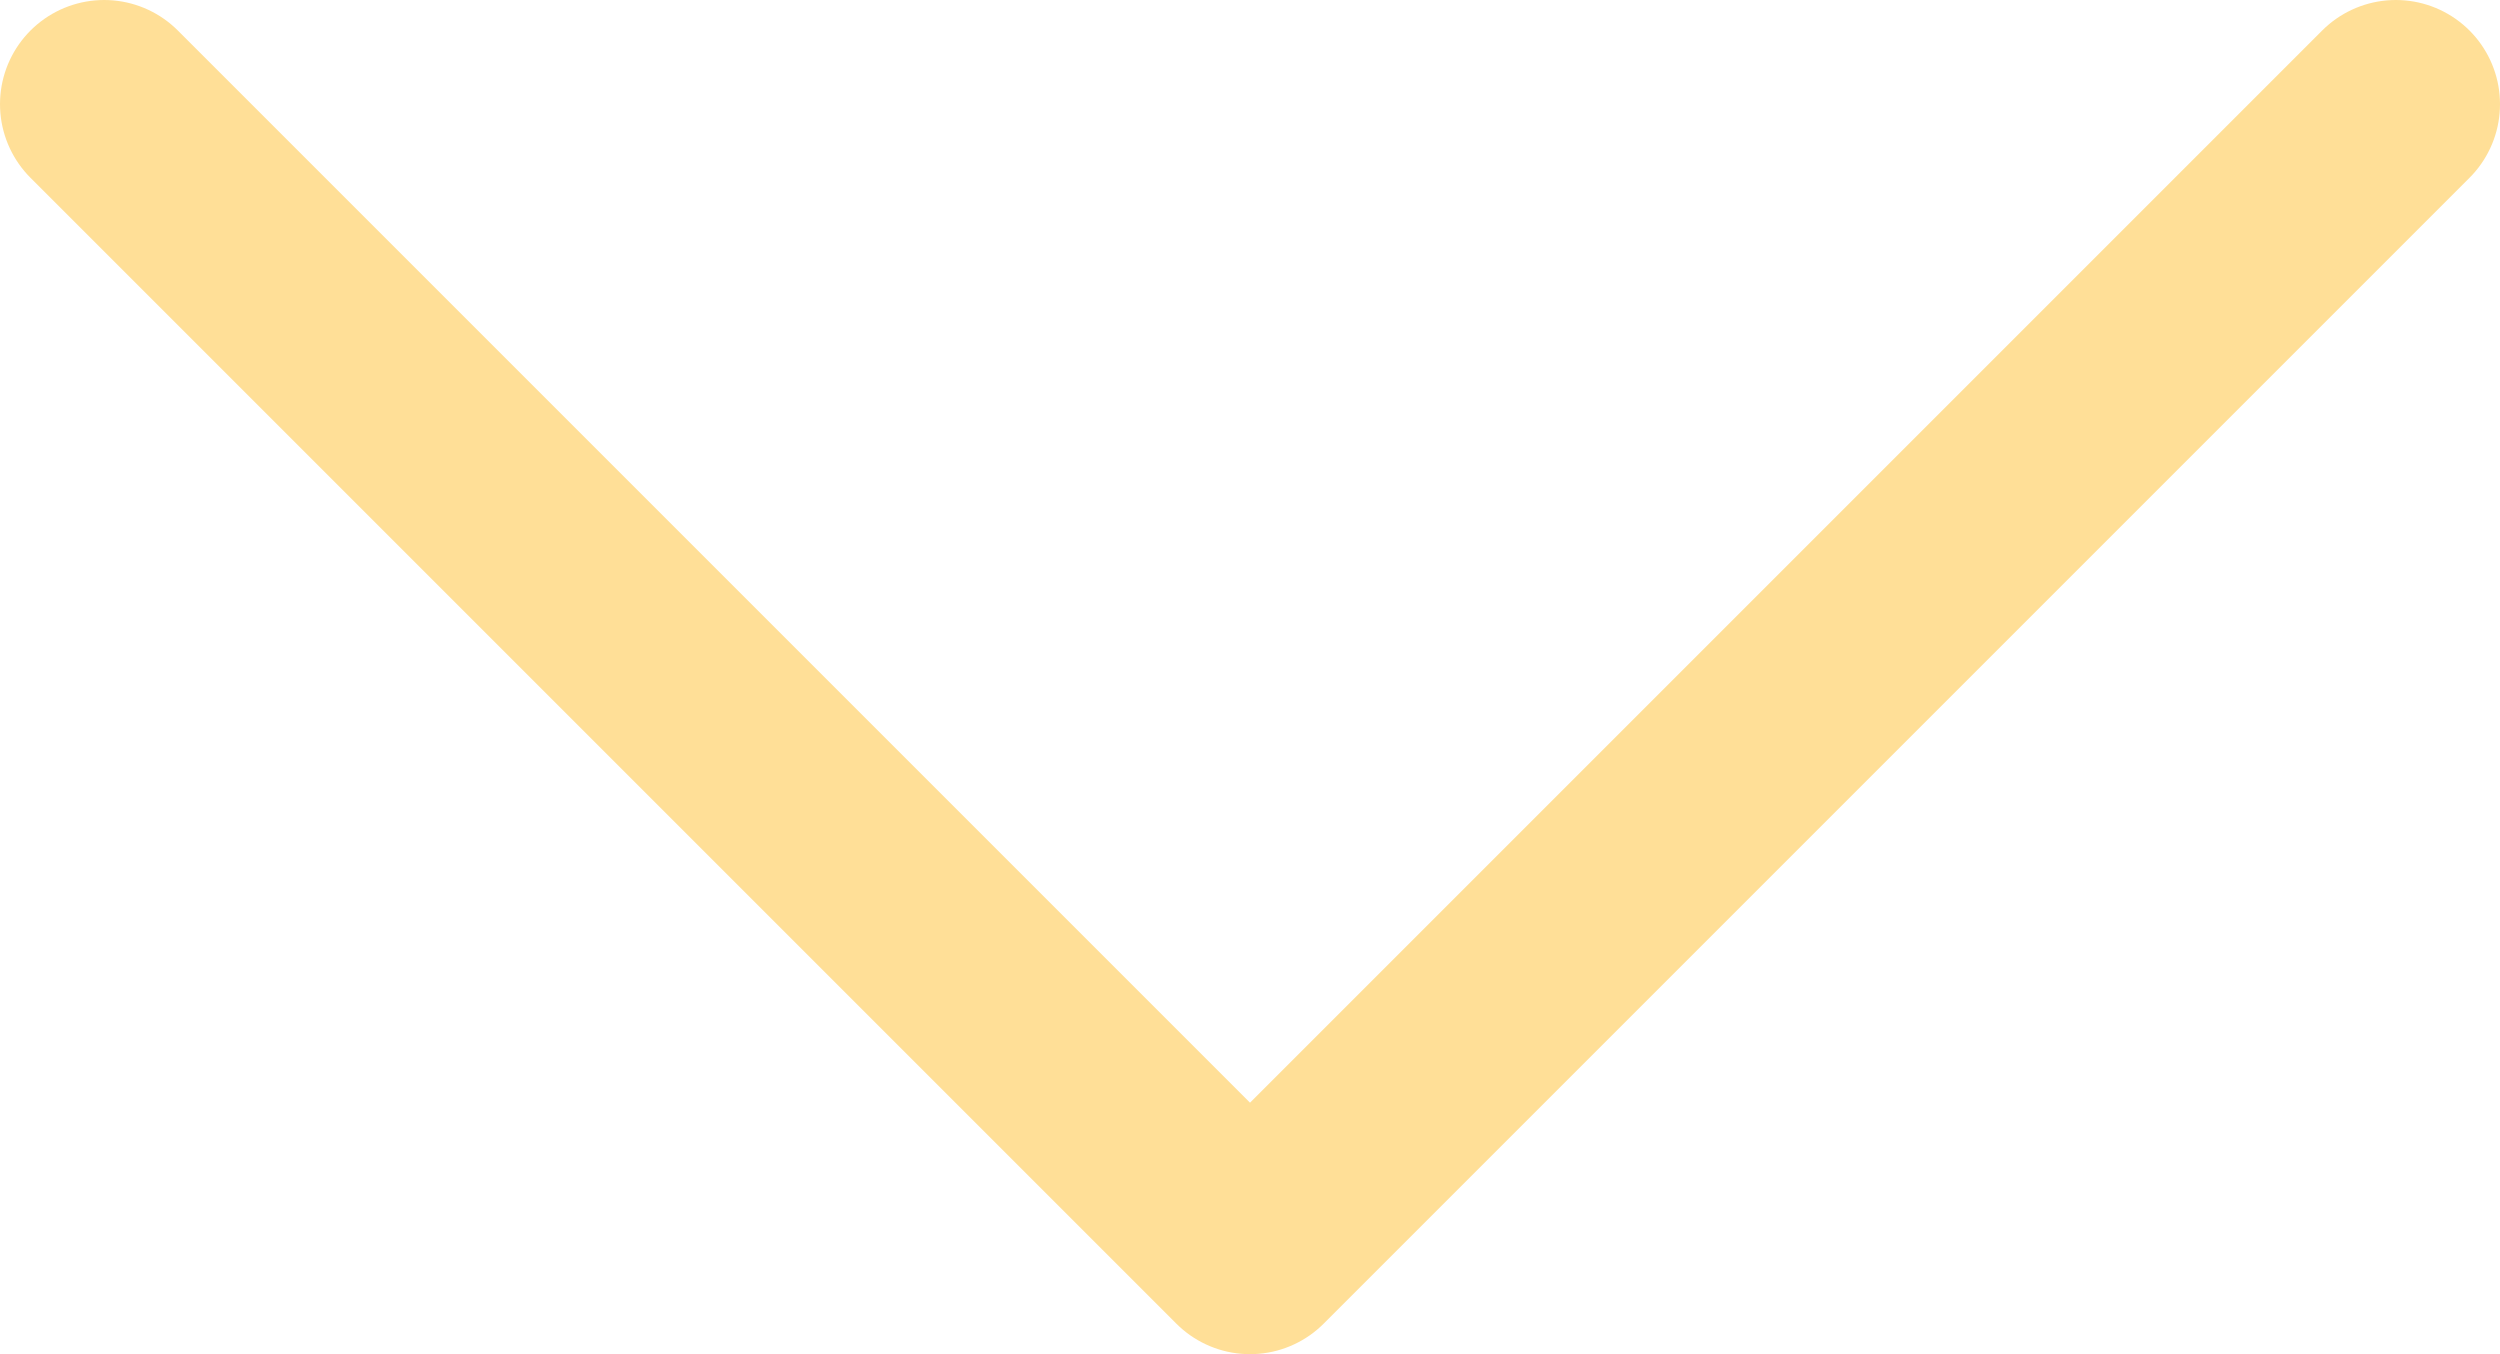 <svg width="24" height="13" viewBox="0 0 24 13" fill="none"
  xmlns="http://www.w3.org/2000/svg">
  <path d="M1 1L12 12L23 1" stroke="#ffdf97" stroke-width="2" stroke-linecap="round" stroke-linejoin="round"/>
</svg>

